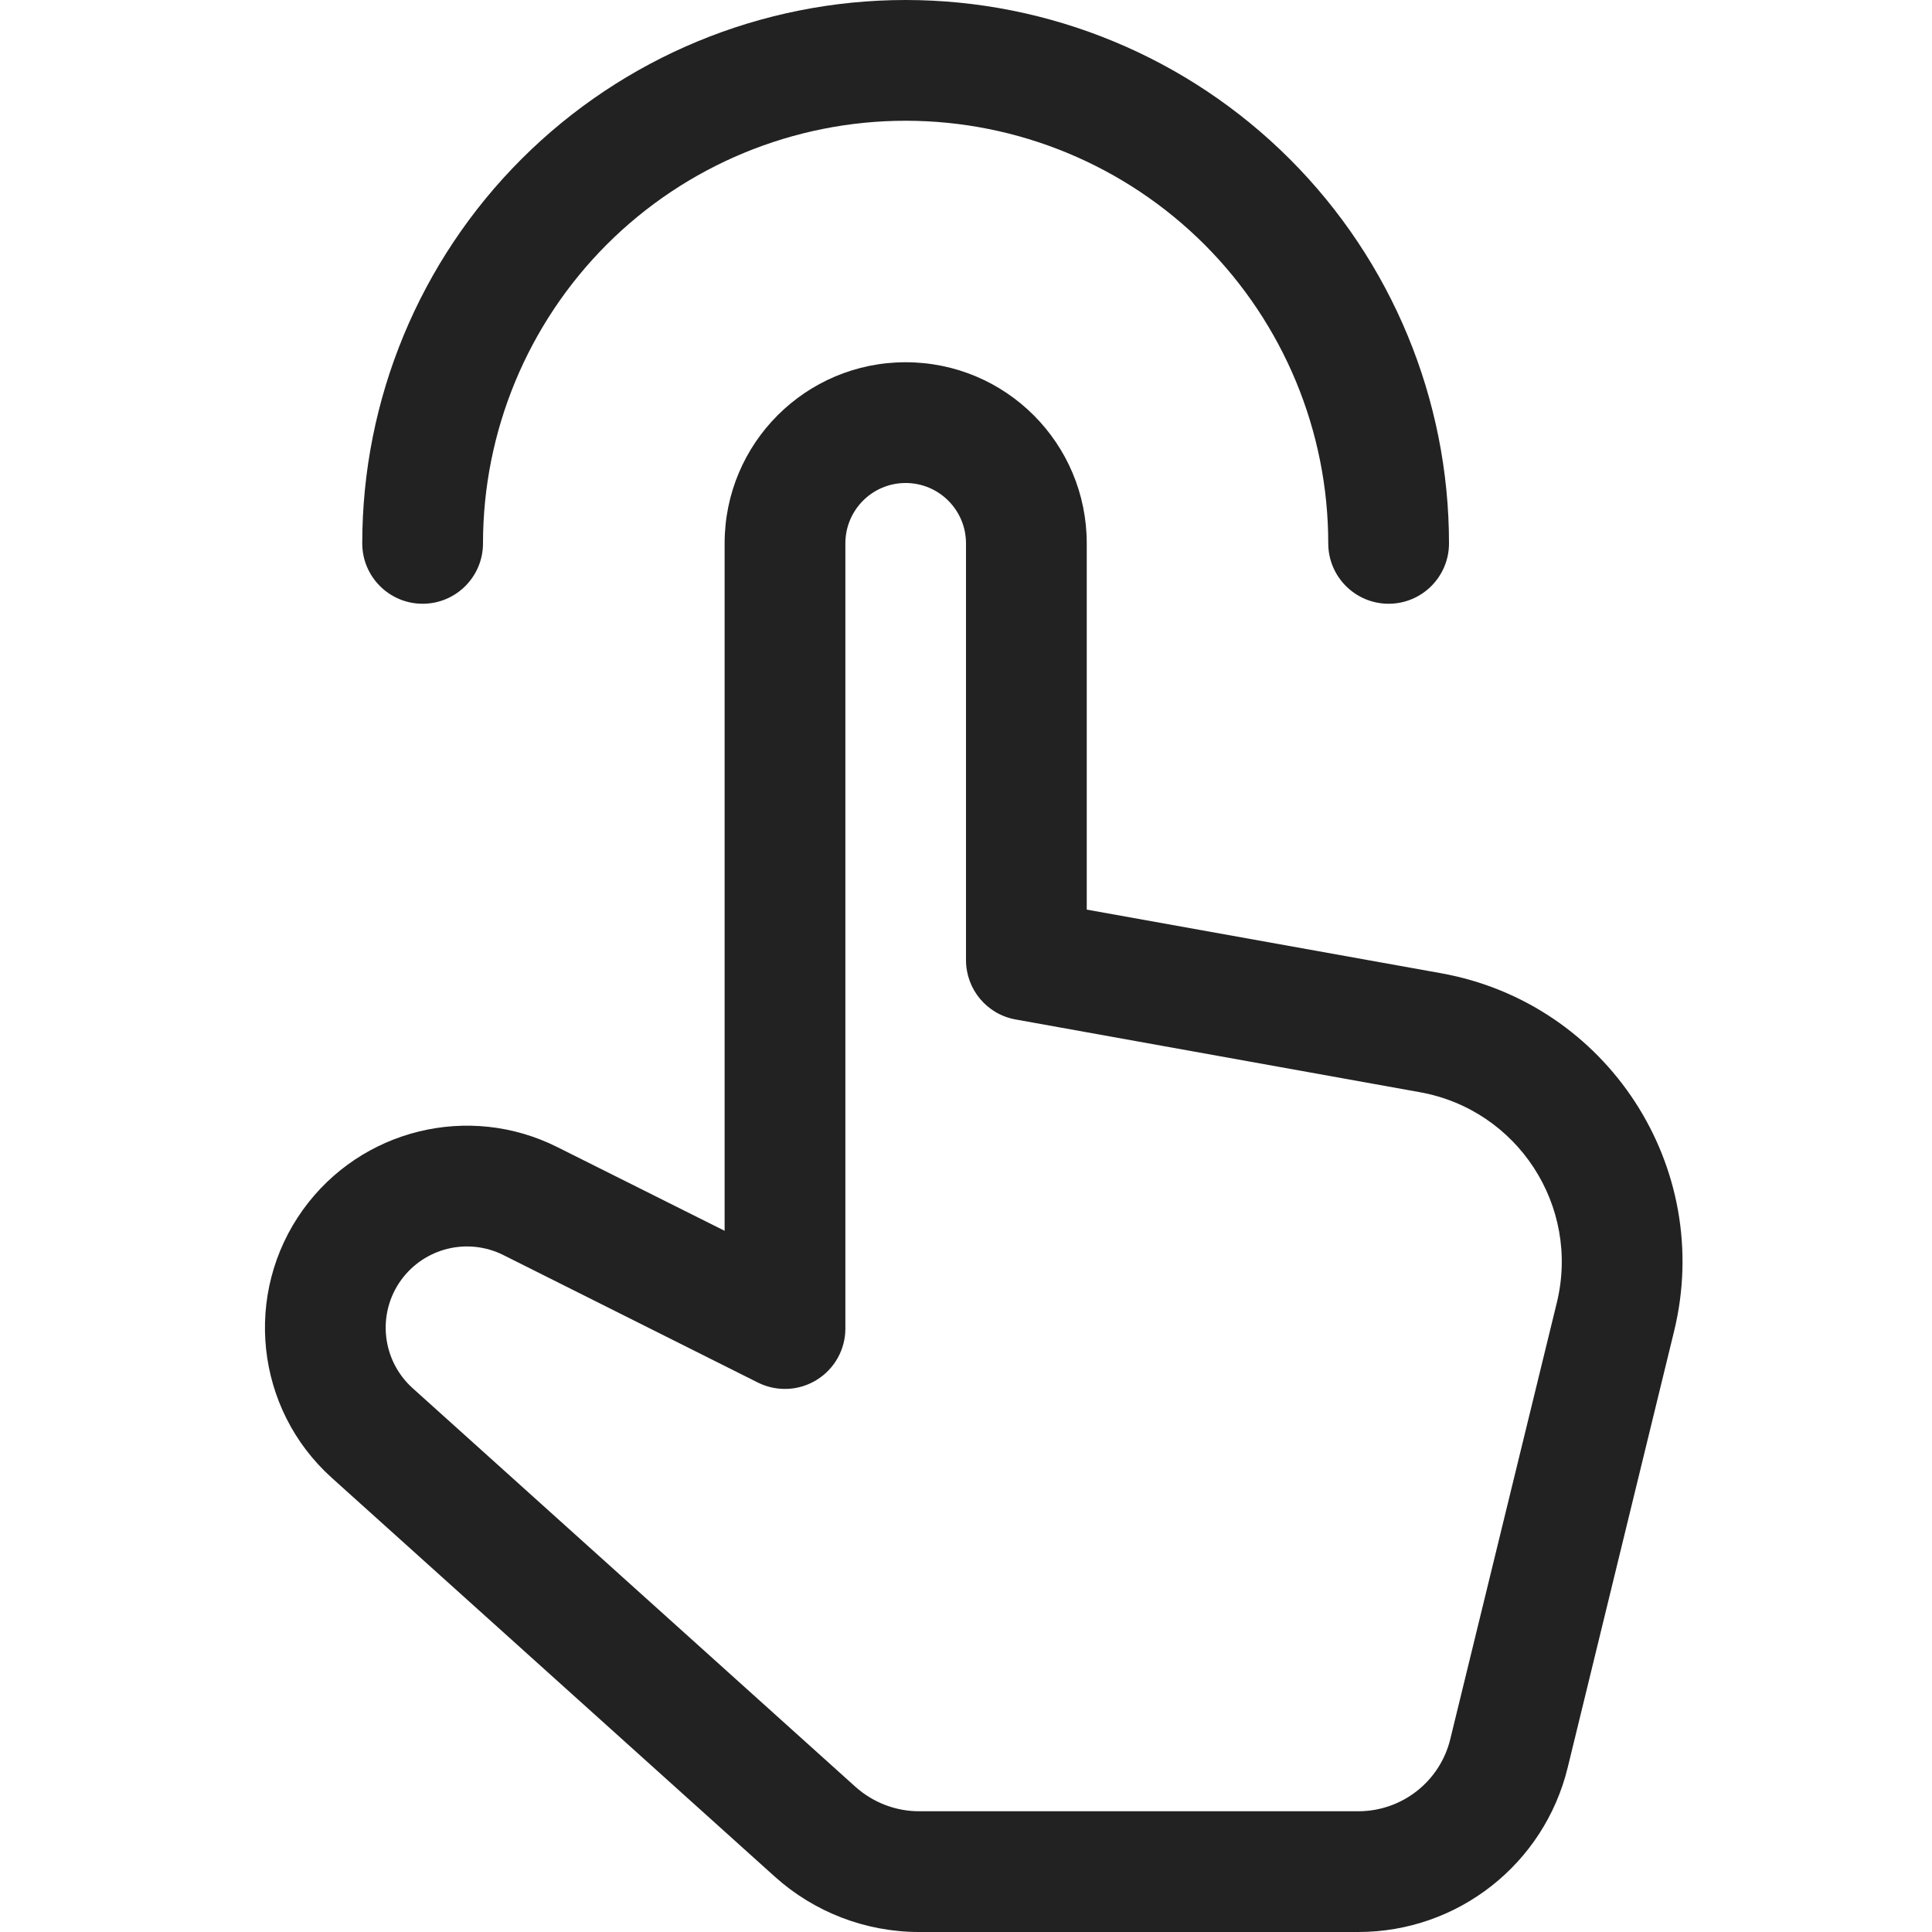 <svg width="16" height="16" viewBox="0 0 16 16" fill="none" xmlns="http://www.w3.org/2000/svg">
<path d="M7.5 0C6.306 -1.19209e-07 5.162 0.474 4.318 1.318C3.474 2.162 3 3.307 3 4.5C3 4.776 3.224 5 3.5 5C3.776 5 4 4.776 4 4.5C4 3.572 4.369 2.682 5.025 2.025C5.681 1.369 6.572 1 7.5 1C8.428 1 9.318 1.369 9.975 2.025C10.631 2.682 11 3.572 11 4.5C11 4.776 11.224 5 11.5 5C11.776 5 12 4.776 12 4.5C12 3.307 11.526 2.162 10.682 1.318C9.838 0.474 8.693 8.9407e-08 7.5 0Z" fill="#222222"/>
<path fill-rule="evenodd" clip-rule="evenodd" d="M7.5 3C6.672 3 6.001 3.671 6.001 4.5V10.193L4.616 9.5C3.883 9.132 2.991 9.351 2.51 10.017C2.011 10.71 2.113 11.668 2.748 12.239L6.417 15.542C6.745 15.837 7.171 16 7.611 16H11.249C12.072 16 12.788 15.438 12.983 14.638L13.864 11.025C14.196 9.665 13.312 8.308 11.935 8.06L9 7.533V4.5C9 3.671 8.329 3 7.5 3ZM7.001 4.5C7.001 4.224 7.224 4 7.5 4C7.776 4 8 4.224 8 4.5V7.951C8 8.193 8.173 8.401 8.412 8.443L11.758 9.045C12.568 9.19 13.088 9.988 12.893 10.788L12.011 14.401C11.926 14.753 11.611 15 11.249 15H7.611C7.418 15 7.231 14.928 7.086 14.799L3.417 11.496C3.162 11.266 3.12 10.881 3.321 10.602C3.515 10.334 3.873 10.246 4.169 10.394L6.277 11.45C6.432 11.527 6.616 11.519 6.763 11.428C6.911 11.337 7.001 11.176 7.001 11.003V4.5Z" fill="#222222"/>
</svg>
